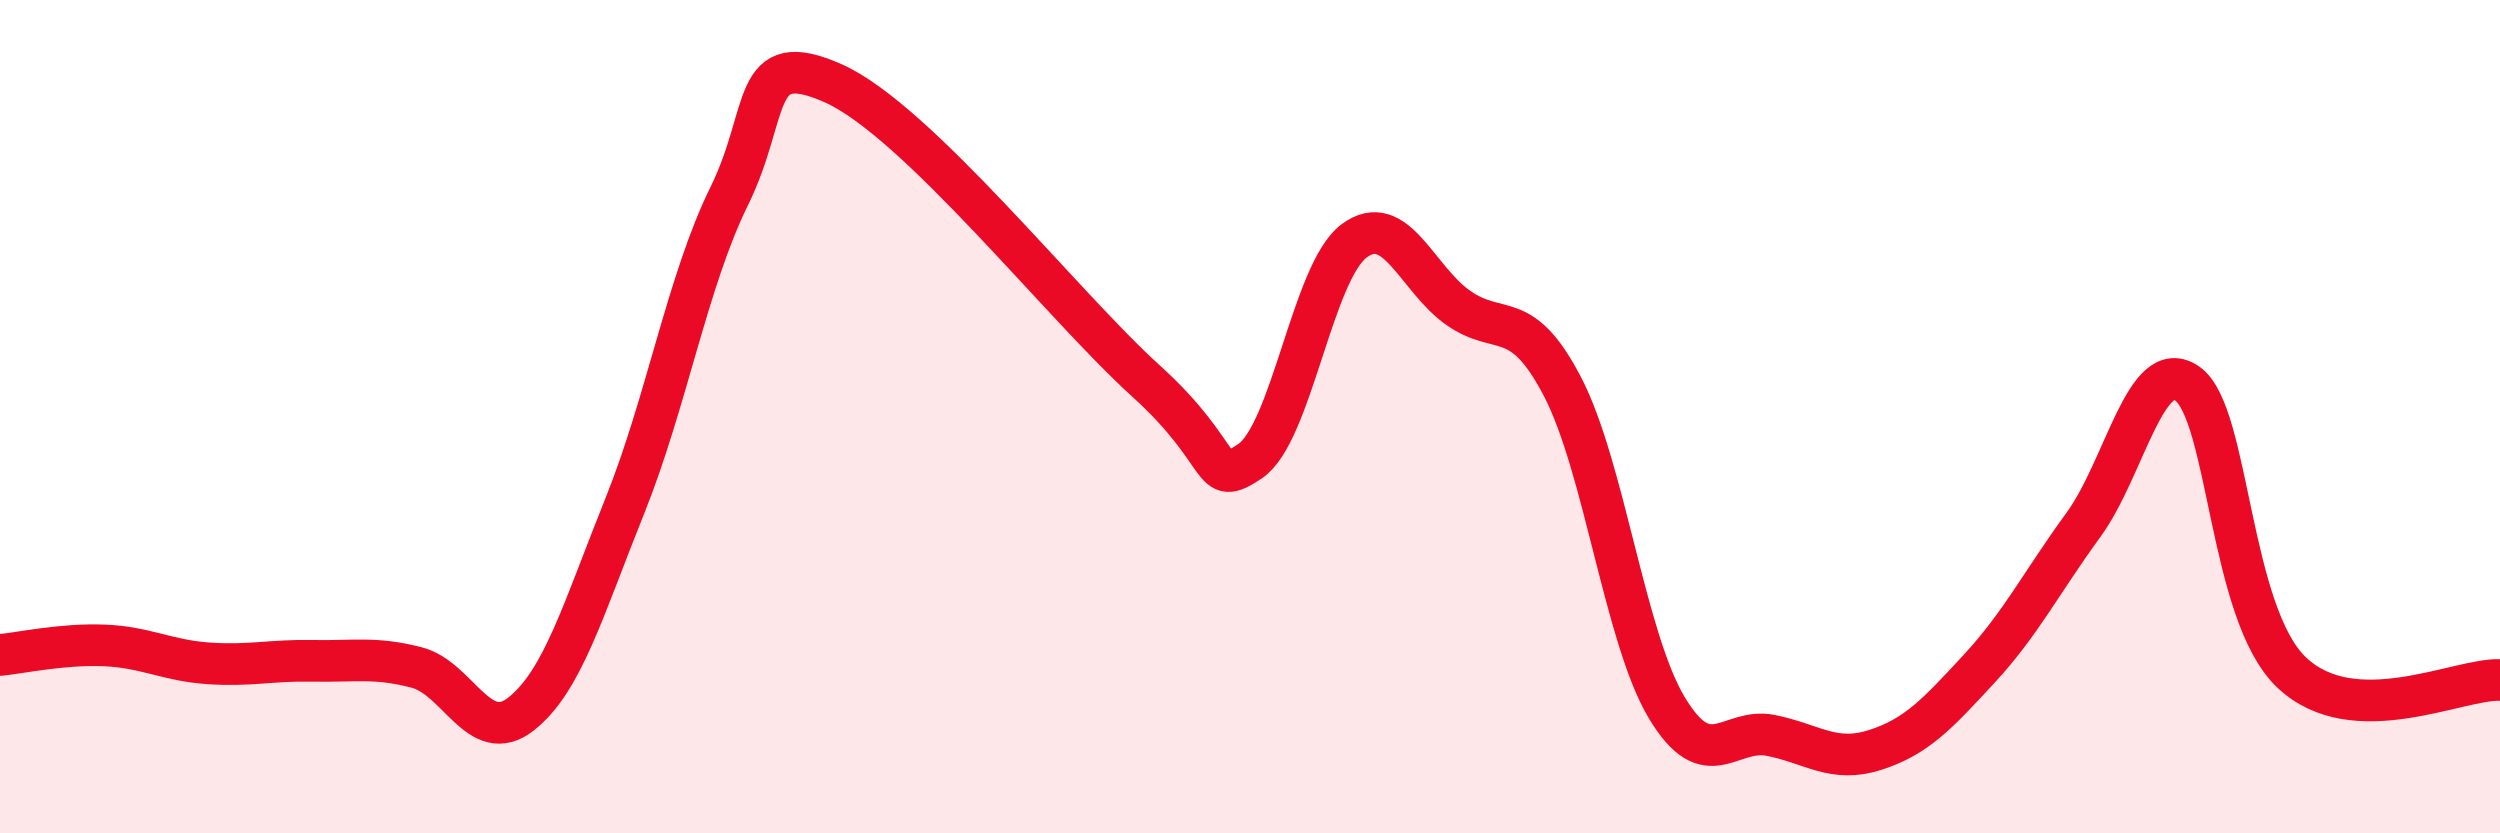 
    <svg width="60" height="20" viewBox="0 0 60 20" xmlns="http://www.w3.org/2000/svg">
      <path
        d="M 0,15.72 C 0.5,15.67 1.5,15.45 2.5,15.49 C 3.5,15.53 4,15.85 5,15.92 C 6,15.99 6.5,15.84 7.5,15.86 C 8.5,15.88 9,15.76 10,16.02 C 11,16.28 11.5,17.92 12.5,17.14 C 13.5,16.36 14,14.62 15,12.13 C 16,9.64 16.5,6.74 17.5,4.71 C 18.5,2.68 18,1.11 20,2 C 22,2.89 25.5,7.33 27.5,9.14 C 29.5,10.95 29,11.74 30,11.07 C 31,10.4 31.5,6.52 32.5,5.78 C 33.5,5.04 34,6.69 35,7.39 C 36,8.09 36.5,7.36 37.5,9.28 C 38.5,11.2 39,15.31 40,16.98 C 41,18.65 41.5,17.45 42.5,17.65 C 43.5,17.85 44,18.32 45,18 C 46,17.68 46.5,17.13 47.5,16.05 C 48.5,14.97 49,13.97 50,12.6 C 51,11.23 51.5,8.5 52.5,9.21 C 53.5,9.92 53.5,14.72 55,16.14 C 56.5,17.56 59,16.28 60,16.32L60 20L0 20Z"
        fill="#EB0A25"
        opacity="0.1"
        stroke-linecap="round"
        stroke-linejoin="round"
      />
      <path
        d="M 0,15.72 C 0.5,15.67 1.5,15.45 2.5,15.49 C 3.5,15.53 4,15.85 5,15.92 C 6,15.99 6.5,15.84 7.5,15.86 C 8.5,15.88 9,15.76 10,16.02 C 11,16.28 11.5,17.92 12.5,17.14 C 13.5,16.36 14,14.62 15,12.13 C 16,9.64 16.5,6.74 17.5,4.71 C 18.5,2.68 18,1.11 20,2 C 22,2.89 25.5,7.33 27.5,9.14 C 29.5,10.95 29,11.74 30,11.07 C 31,10.4 31.5,6.52 32.5,5.78 C 33.5,5.04 34,6.69 35,7.39 C 36,8.09 36.5,7.36 37.5,9.28 C 38.5,11.2 39,15.31 40,16.98 C 41,18.65 41.5,17.45 42.5,17.65 C 43.5,17.85 44,18.32 45,18 C 46,17.68 46.5,17.13 47.5,16.05 C 48.5,14.97 49,13.97 50,12.6 C 51,11.23 51.5,8.5 52.5,9.21 C 53.5,9.92 53.5,14.72 55,16.14 C 56.5,17.56 59,16.28 60,16.32"
        stroke="#EB0A25"
        stroke-width="1"
        fill="none"
        stroke-linecap="round"
        stroke-linejoin="round"
      />
    </svg>
  